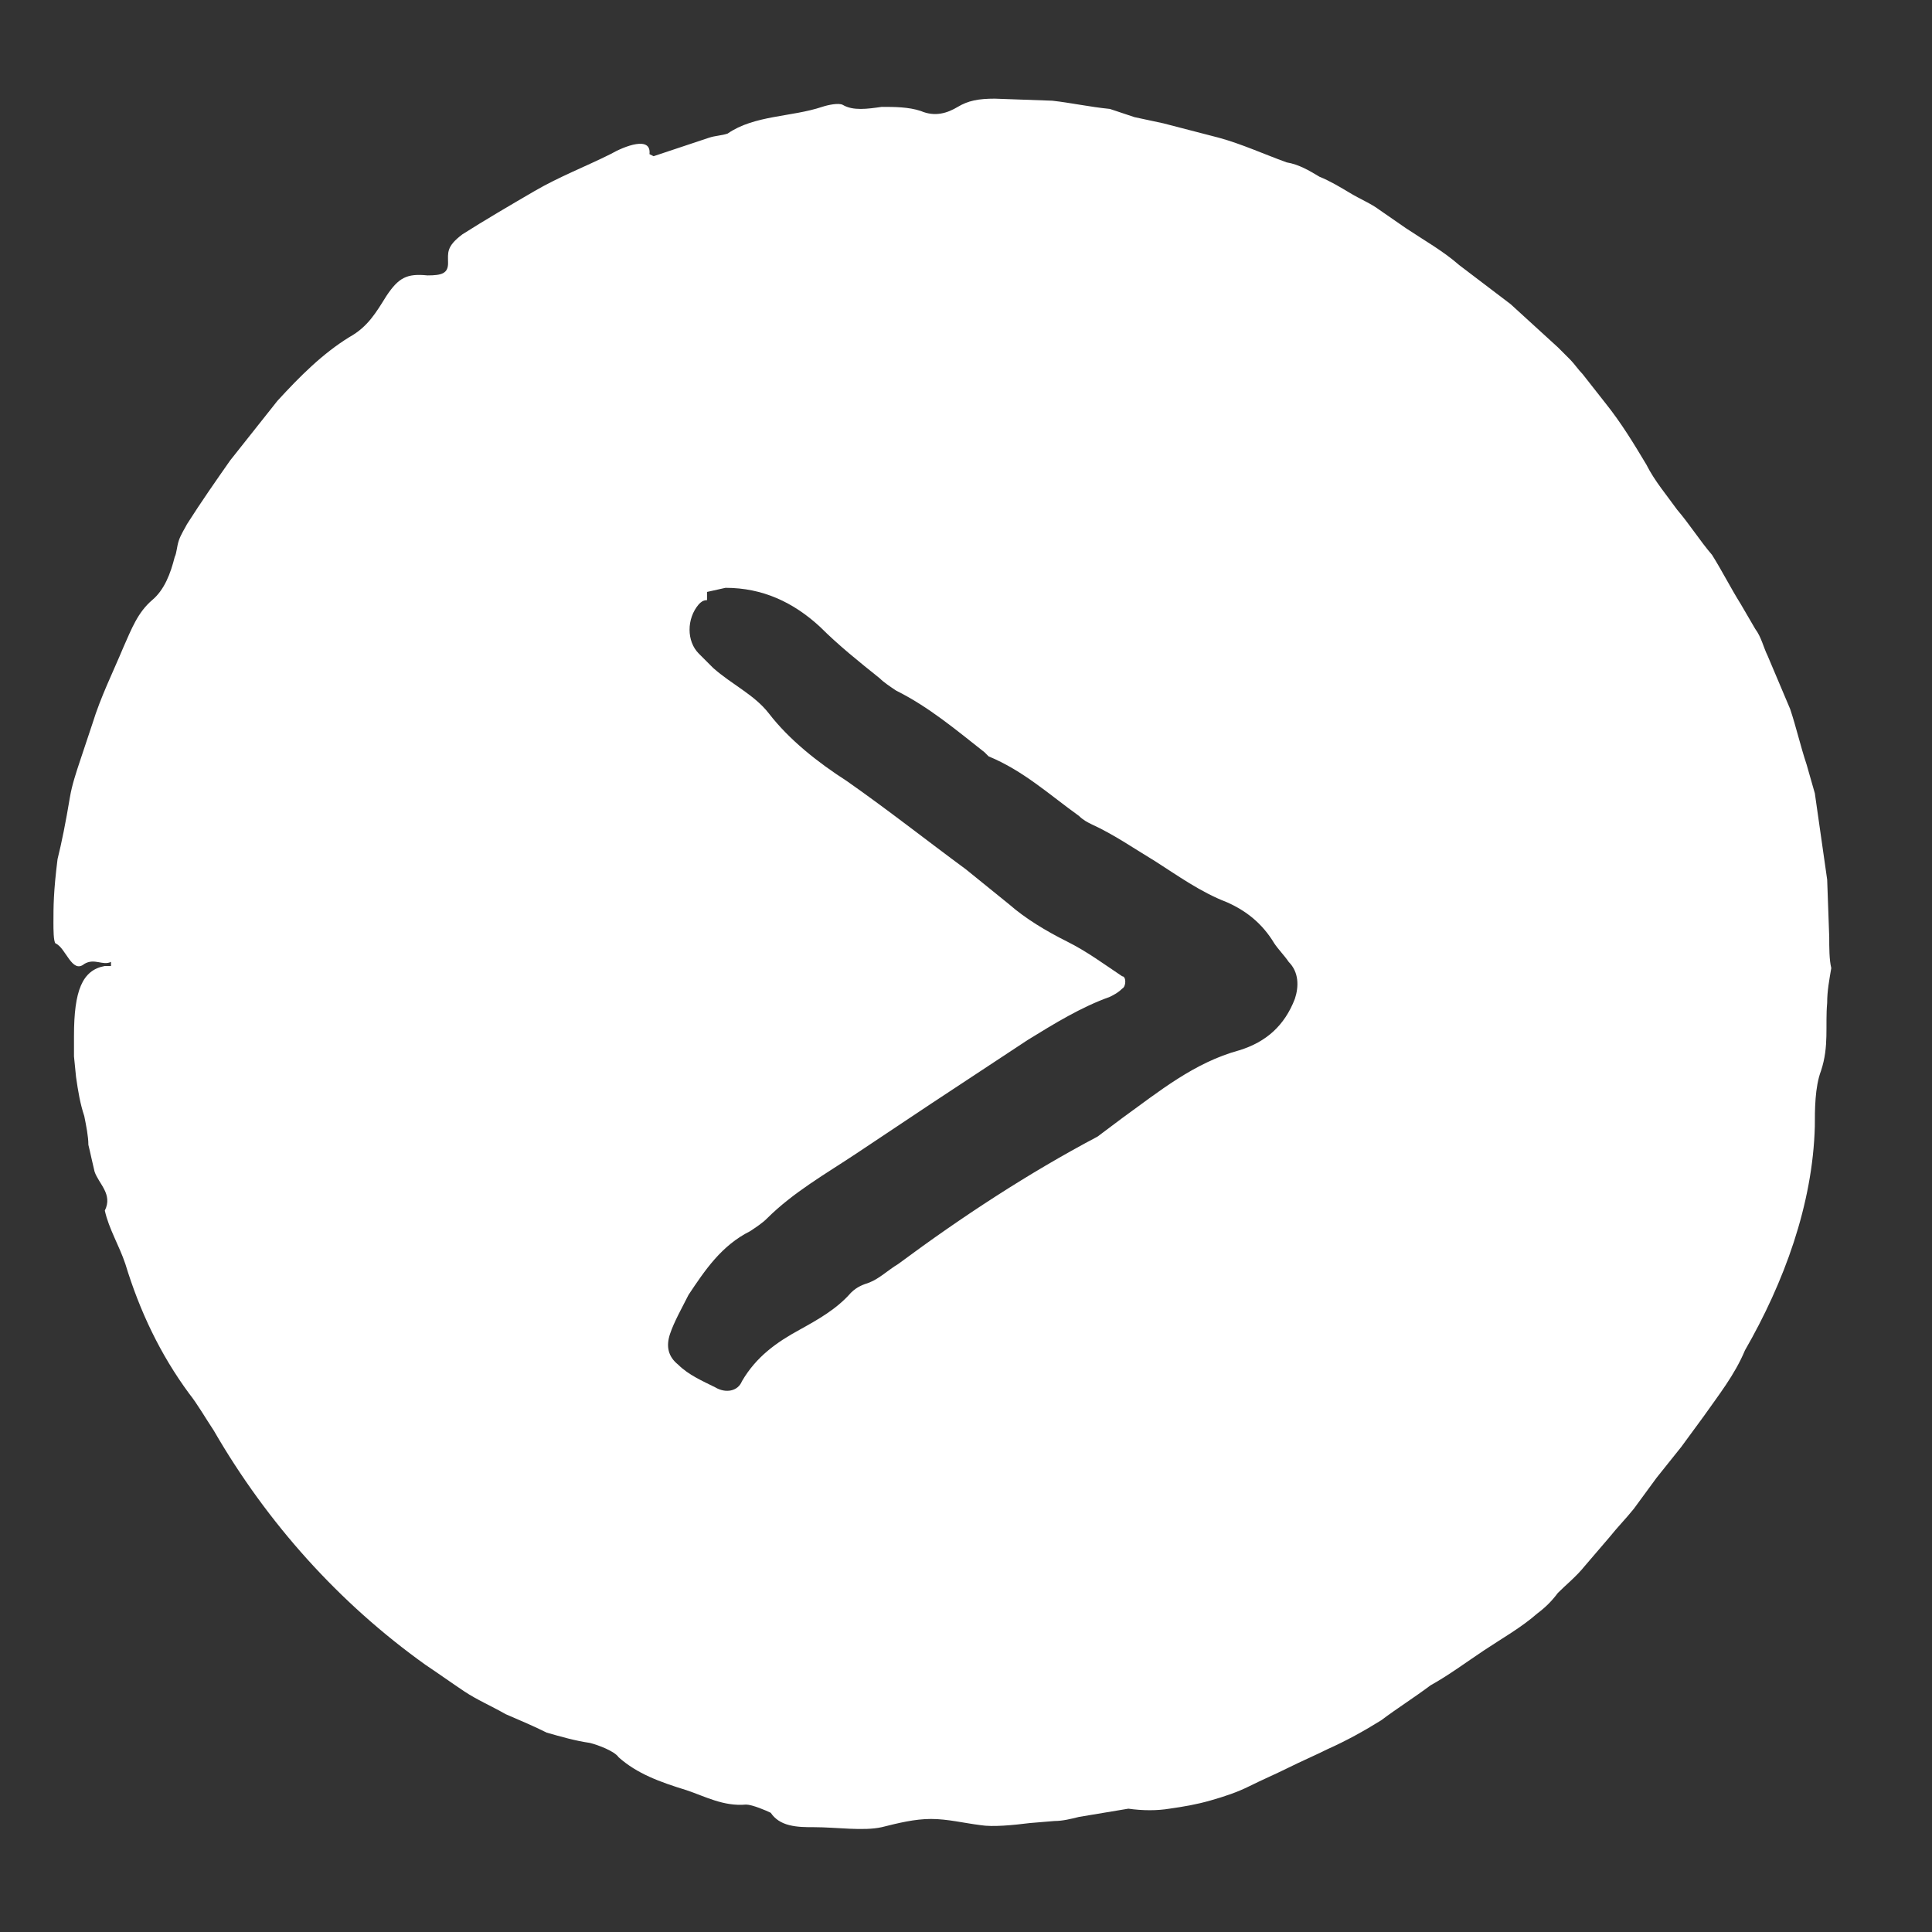 <?xml version="1.0" encoding="utf-8"?>
<!-- Generator: Adobe Illustrator 28.1.0, SVG Export Plug-In . SVG Version: 6.00 Build 0)  -->
<svg version="1.1" id="Layer_1" xmlns="http://www.w3.org/2000/svg" xmlns:xlink="http://www.w3.org/1999/xlink" x="0px" y="0px"
	 viewBox="0 0 94 94" style="enable-background:new 0 0 94 94;" xml:space="preserve">
<rect x="0" y="0" width="94" height="94" fill="#333333" stroke="none"/>
<style type="text/css">
	.st0{fill:#FFFFFF;}
</style>
<path class="st0" d="M89,45.6l-0.1-2.8l-0.4-2.8l-0.2-1.4l-0.4-1.4c-0.3-0.9-0.5-1.8-0.8-2.7l-1.1-2.6c-0.2-0.4-0.3-0.9-0.6-1.3
	l-0.7-1.2c-0.5-0.8-0.9-1.6-1.4-2.4c-0.6-0.7-1.1-1.5-1.7-2.2c-0.5-0.7-1.1-1.4-1.5-2.2c-0.6-1-1.2-2-2-3L77,18.2
	c-0.2-0.2-0.4-0.5-0.6-0.7l-0.6-0.6l-2.3-2.1l-2.5-1.9c-0.8-0.7-1.7-1.2-2.6-1.8l-1.3-0.9c-0.4-0.3-0.9-0.5-1.4-0.8
	c-0.5-0.3-1-0.6-1.5-0.8c-0.5-0.3-1-0.6-1.6-0.7c-1.1-0.4-2.2-0.9-3.3-1.2l-2.7-0.7c-0.5-0.1-0.9-0.2-1.4-0.3L54,5.3
	C53,5.2,52.1,5,51.2,4.9l-2.8-0.1c-0.8,0-1.3,0.1-1.8,0.4c-0.5,0.3-1.1,0.5-1.8,0.2c-0.6-0.2-1.3-0.2-1.9-0.2
	c-0.7,0.1-1.4,0.2-1.9-0.1c-0.2-0.1-0.7,0-1,0.1c-1.5,0.5-3.3,0.4-4.6,1.3c-0.3,0.1-0.6,0.1-0.9,0.2l-0.9,0.3l-1.8,0.6
	c0,0-0.2-0.1-0.2-0.1c0.1-0.9-1.2-0.4-1.9,0c-1.2,0.6-2.5,1.1-3.7,1.8c-1.2,0.7-2.4,1.4-3.5,2.1c-0.8,0.6-0.7,0.9-0.7,1.4
	c0,0.5-0.3,0.6-1,0.6c-1-0.1-1.4,0.1-2,1c-0.5,0.8-0.9,1.5-1.8,2c-1.3,0.8-2.4,1.9-3.5,3.1l-2.3,2.9c-0.7,1-1.4,2-2.1,3.1
	c-0.1,0.2-0.3,0.5-0.4,0.8c-0.1,0.3-0.1,0.6-0.2,0.8c-0.2,0.8-0.5,1.6-1.1,2.1c-0.7,0.6-1,1.4-1.4,2.3c-0.5,1.2-1.1,2.4-1.5,3.7
	c-0.2,0.6-0.4,1.2-0.6,1.8c-0.2,0.6-0.4,1.2-0.5,1.8C3.2,40,3,41,2.8,41.8c-0.2,1.6-0.2,2.3-0.2,3.1c0,0.3,0,0.9,0.1,1
	c0.5,0.2,0.8,1.5,1.4,1C4.6,46.6,5,47,5.4,46.8l0,0.2c-0.1,0-0.2,0-0.3,0c-1.1,0.2-1.5,1.2-1.5,3.4c0,0.3,0,0.7,0,1l0.1,1
	c0.1,0.7,0.2,1.3,0.4,1.9c0.1,0.5,0.2,1,0.2,1.4c0.1,0.4,0.2,0.9,0.3,1.3c0.2,0.6,0.9,1.1,0.5,1.9c0.2,0.9,0.7,1.7,1,2.6
	c0.7,2.3,1.7,4.4,3.1,6.3c0.4,0.5,0.8,1.2,1.2,1.8C13,74.1,16.5,78,20.7,81c0.6,0.4,1.3,0.9,1.9,1.3c0.6,0.4,1.3,0.7,2,1.1
	c0.7,0.3,1.4,0.6,2,0.9c0.7,0.2,1.4,0.4,2.1,0.5c0.4,0.1,1.2,0.4,1.4,0.7c0.9,0.8,2,1.2,3.3,1.6c0.9,0.3,1.8,0.8,2.9,0.7
	c0.3,0,1,0.3,1.2,0.4c0.2,0.3,0.5,0.5,0.9,0.6c0.4,0.1,0.8,0.1,1.2,0.1c1.1,0,2.4,0.2,3.3,0c0.8-0.2,1.6-0.4,2.4-0.4
	c0.8,0,1.6,0.2,2.4,0.3c0.6,0.1,1.6,0,2.4-0.1l1.2-0.1c0.4,0,0.8-0.1,1.2-0.2l2.4-0.4c0.7,0.1,1.4,0.1,2,0c0.7-0.1,1.3-0.2,2-0.4
	c0.7-0.2,1.3-0.4,1.9-0.7c0.6-0.3,1.3-0.6,1.9-0.9c0.6-0.3,1.3-0.6,1.9-0.9c0.9-0.4,1.8-0.9,2.6-1.4c0.8-0.6,1.6-1.1,2.4-1.7
	c0.9-0.5,1.7-1.1,2.6-1.7c0.9-0.6,1.8-1.1,2.6-1.8c0.4-0.3,0.7-0.6,1-1c0.4-0.4,0.9-0.8,1.3-1.3l1.2-1.4c0.4-0.5,0.8-0.9,1.2-1.4
	l1.1-1.5c0.4-0.5,0.8-1,1.2-1.5l1.1-1.5c0.7-1,1.5-2,2-3.2c1.9-3.3,3.3-7.1,3.4-10.9c0-0.8,0-1.9,0.3-2.7c0.4-1.2,0.2-2.2,0.3-3.3
	c0-0.6,0.1-1.1,0.2-1.7C89,46.7,89,46.1,89,45.6z M63,48.6c-0.5,1.3-1.4,2.1-2.7,2.5c-2.2,0.6-3.9,2-5.7,3.3
	c-0.4,0.3-0.8,0.6-1.2,0.9c-3.4,1.8-6.6,3.9-9.7,6.2c-0.5,0.3-0.9,0.7-1.4,0.9c-0.3,0.1-0.6,0.2-0.9,0.5c-0.7,0.8-1.6,1.3-2.5,1.8
	c-1.1,0.6-2.1,1.3-2.8,2.5c-0.2,0.5-0.8,0.6-1.3,0.3c-0.6-0.3-1.3-0.6-1.8-1.1c-0.5-0.4-0.6-0.9-0.4-1.5c0.2-0.6,0.6-1.3,0.9-1.9
	c0.8-1.2,1.6-2.4,3-3.1c0.3-0.2,0.6-0.4,0.8-0.6c1.3-1.3,2.9-2.2,4.4-3.2l3.6-2.4l4.7-3.1c1.3-0.8,2.6-1.6,4-2.1
	c0.2-0.1,0.4-0.2,0.6-0.4c0.2-0.1,0.2-0.6,0-0.6c-0.9-0.6-1.7-1.2-2.7-1.7c-1-0.5-2-1.1-2.8-1.8l-2.1-1.7c-1.9-1.4-3.8-2.9-5.8-4.3
	c-1.4-0.9-2.8-2-3.8-3.3c-0.7-0.9-1.8-1.4-2.7-2.2L34,31.8c-0.6-0.6-0.6-1.7,0-2.4c0.1-0.1,0.2-0.2,0.4-0.2v-0.4l0.9-0.2
	c1.8,0,3.3,0.7,4.6,1.9c0.9,0.9,1.9,1.7,2.9,2.5c0.2,0.2,0.5,0.4,0.8,0.6c1.6,0.8,2.9,1.9,4.3,3c0.1,0.1,0.2,0.2,0.2,0.2
	c1.7,0.7,3,1.9,4.4,2.9c0.2,0.2,0.4,0.3,0.6,0.4c1.1,0.5,2.1,1.2,3.1,1.8c1.1,0.7,2.2,1.5,3.5,2c0.9,0.4,1.7,1,2.3,2
	c0.2,0.3,0.5,0.6,0.7,0.9C63.2,47.3,63.2,48,63,48.6z"/>
</svg>
